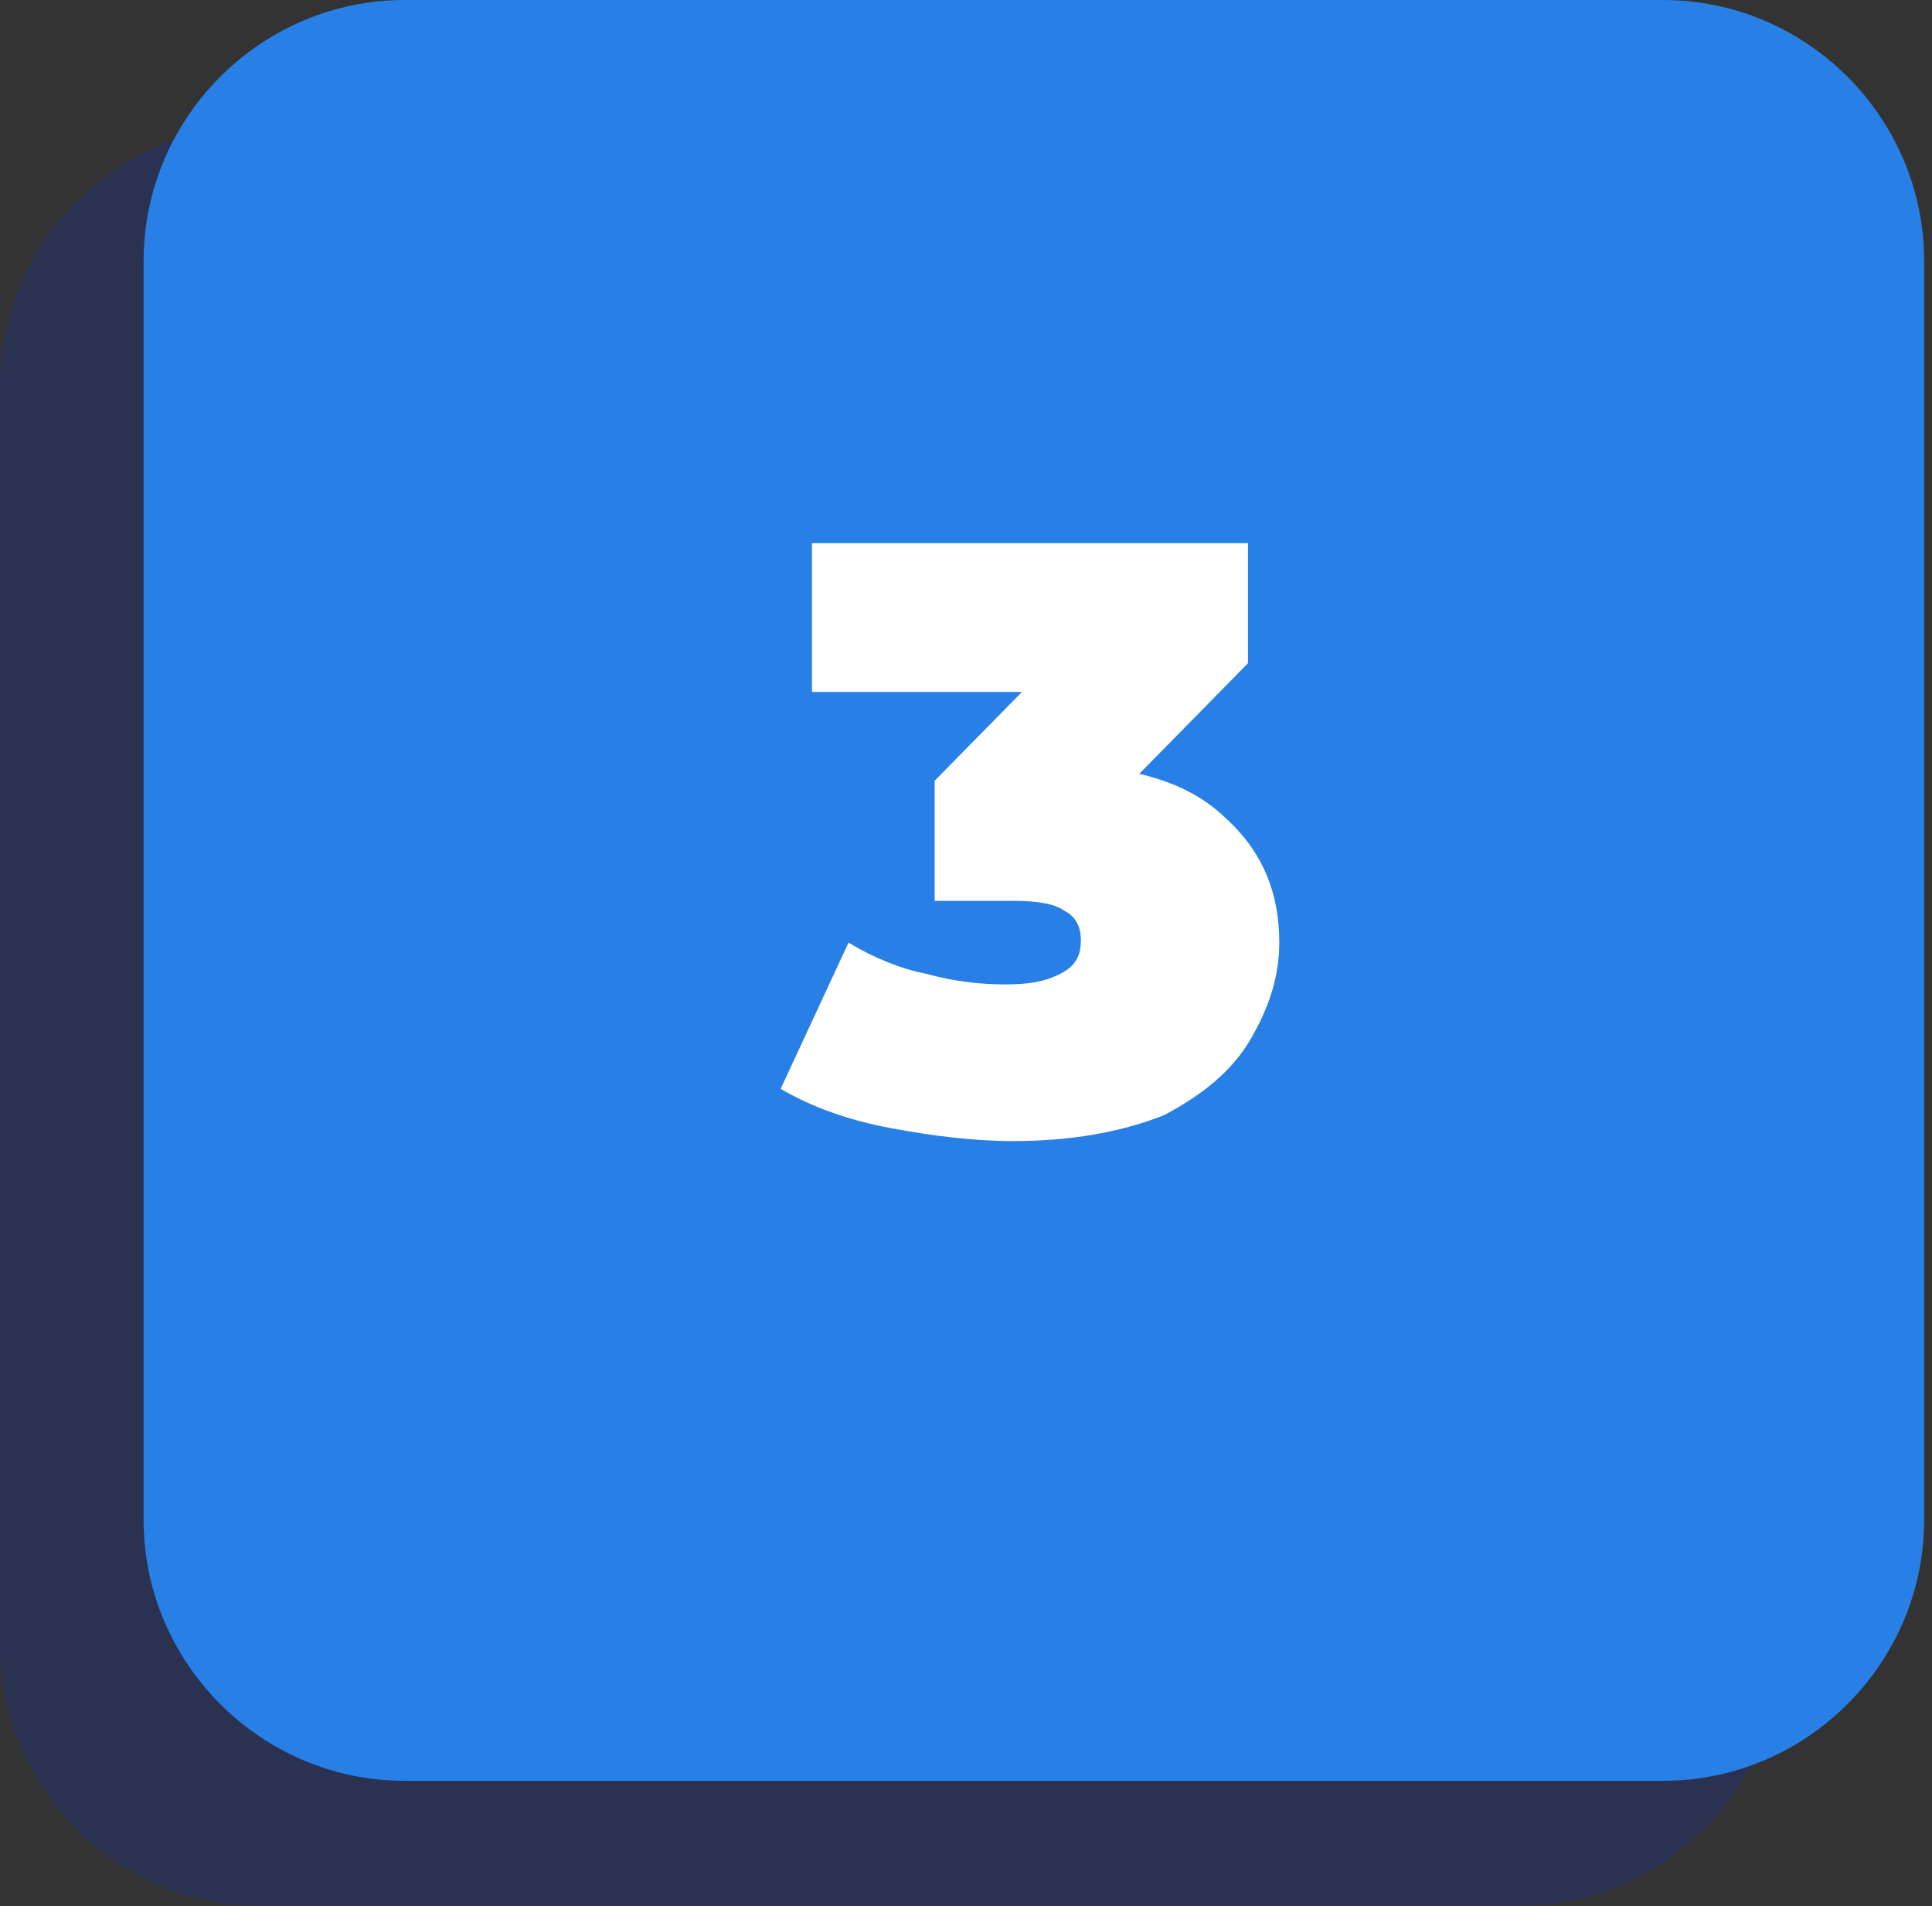 <?xml version="1.0" encoding="UTF-8"?> <svg xmlns="http://www.w3.org/2000/svg" xmlns:xlink="http://www.w3.org/1999/xlink" version="1.1" id="Layer_1" x="0px" y="0px" viewBox="0 0 74 73" style="enable-background:new 0 0 74 73;" xml:space="preserve"><rect x="0" y="0" width="74" height="73" fill="#333333" stroke="none"/> <style type="text/css"> .st0{opacity:0.15;fill:#0029FF;enable-background:new ;} .st1{fill:#287FE6;} .st2{fill:#FFFFFF;} </style> <path class="st0" d="M10,4.8h48.2c5.5,0,10,4.5,10,10V63c0,5.5-4.5,10-10,10H10C4.5,73,0,68.5,0,63V14.8C0,9.2,4.5,4.8,10,4.8z"></path> <path class="st1" d="M15.5,0h48.2c5.5,0,10,4.5,10,10v48.2c0,5.5-4.5,10-10,10H15.5c-5.5,0-10-4.5-10-10V10C5.5,4.5,10,0,15.5,0z"></path> <path class="st2" d="M38.8,43.7c-1.5,0-3.1-0.2-4.7-0.5c-1.6-0.3-3-0.8-4.2-1.5l2.6-5.6c1,0.6,2,1,3,1.2c1.1,0.3,2.1,0.4,3,0.4 c0.9,0,1.5-0.1,2.1-0.4c0.6-0.3,0.8-0.7,0.8-1.3c0-0.5-0.2-0.9-0.6-1.1c-0.4-0.3-1.1-0.4-2-0.4h-3v-4.6l5.8-5.9l0.7,2.5H31.1v-5.7 h16.7v4.6L42,31.3l-3.6-2h2c2.8,0,5,0.6,6.4,1.9c1.5,1.3,2.2,2.9,2.2,4.9c0,1.3-0.4,2.5-1.1,3.7c-0.7,1.2-1.8,2.1-3.3,2.9 C43.1,43.3,41.2,43.7,38.8,43.7z"></path> </svg> 